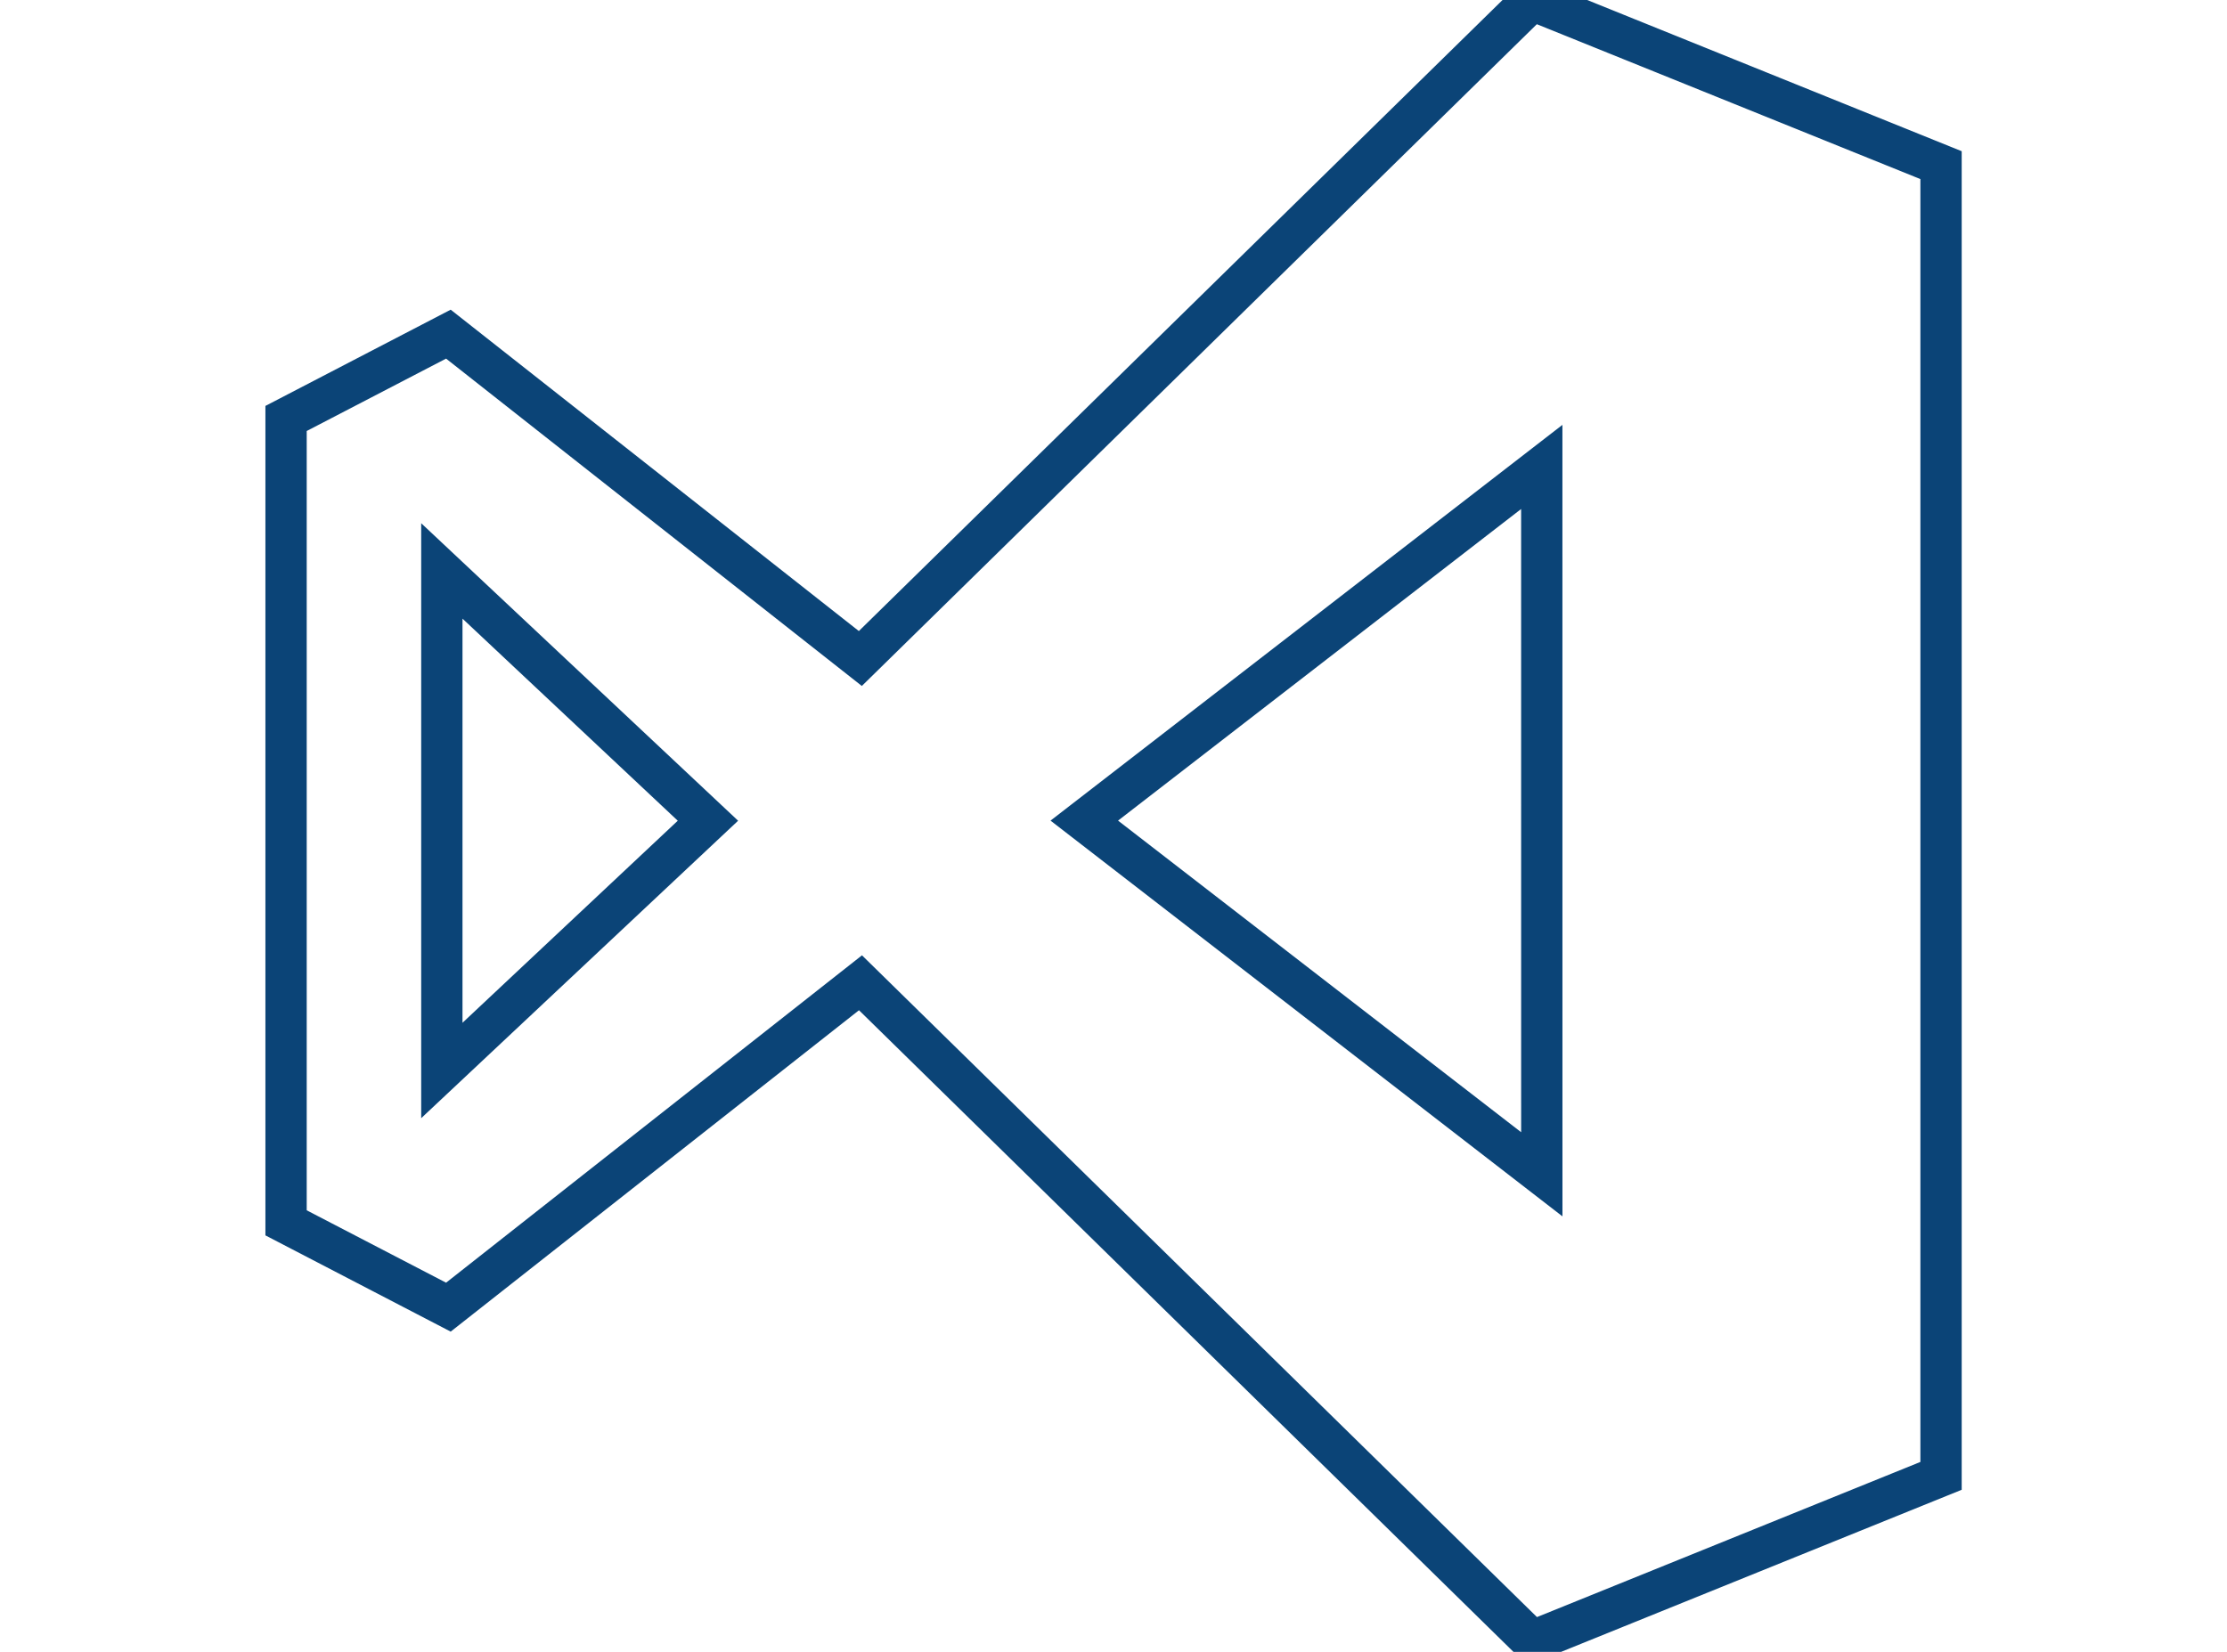 <?xml version="1.0" encoding="UTF-8"?>
<svg xmlns="http://www.w3.org/2000/svg" xmlns:xlink="http://www.w3.org/1999/xlink" width="62" height="46" viewBox="0 0 62 46">
  <defs>
    <clipPath id="clip-Visual_studio">
      <rect width="62" height="46"></rect>
    </clipPath>
  </defs>
  <g id="Visual_studio" data-name="Visual studio" clip-path="url(#clip-Visual_studio)">
    <path id="logo_3_" data-name="logo (3)" d="M56.808,23.47l-18.7,18.338L26.639,32.775,22.12,35.123v22.4l4.519,2.348,11.473-9.033,18.7,18.338,11.383-4.607v-36.5ZM26.457,53.28V39.369l7.408,6.956Zm30.623,2.891L44.343,46.322l12.736-9.849Z" transform="translate(-14.156 -23.47)" fill="none" stroke="#0b4477" stroke-width="1.15"></path>
  </g>
</svg>
